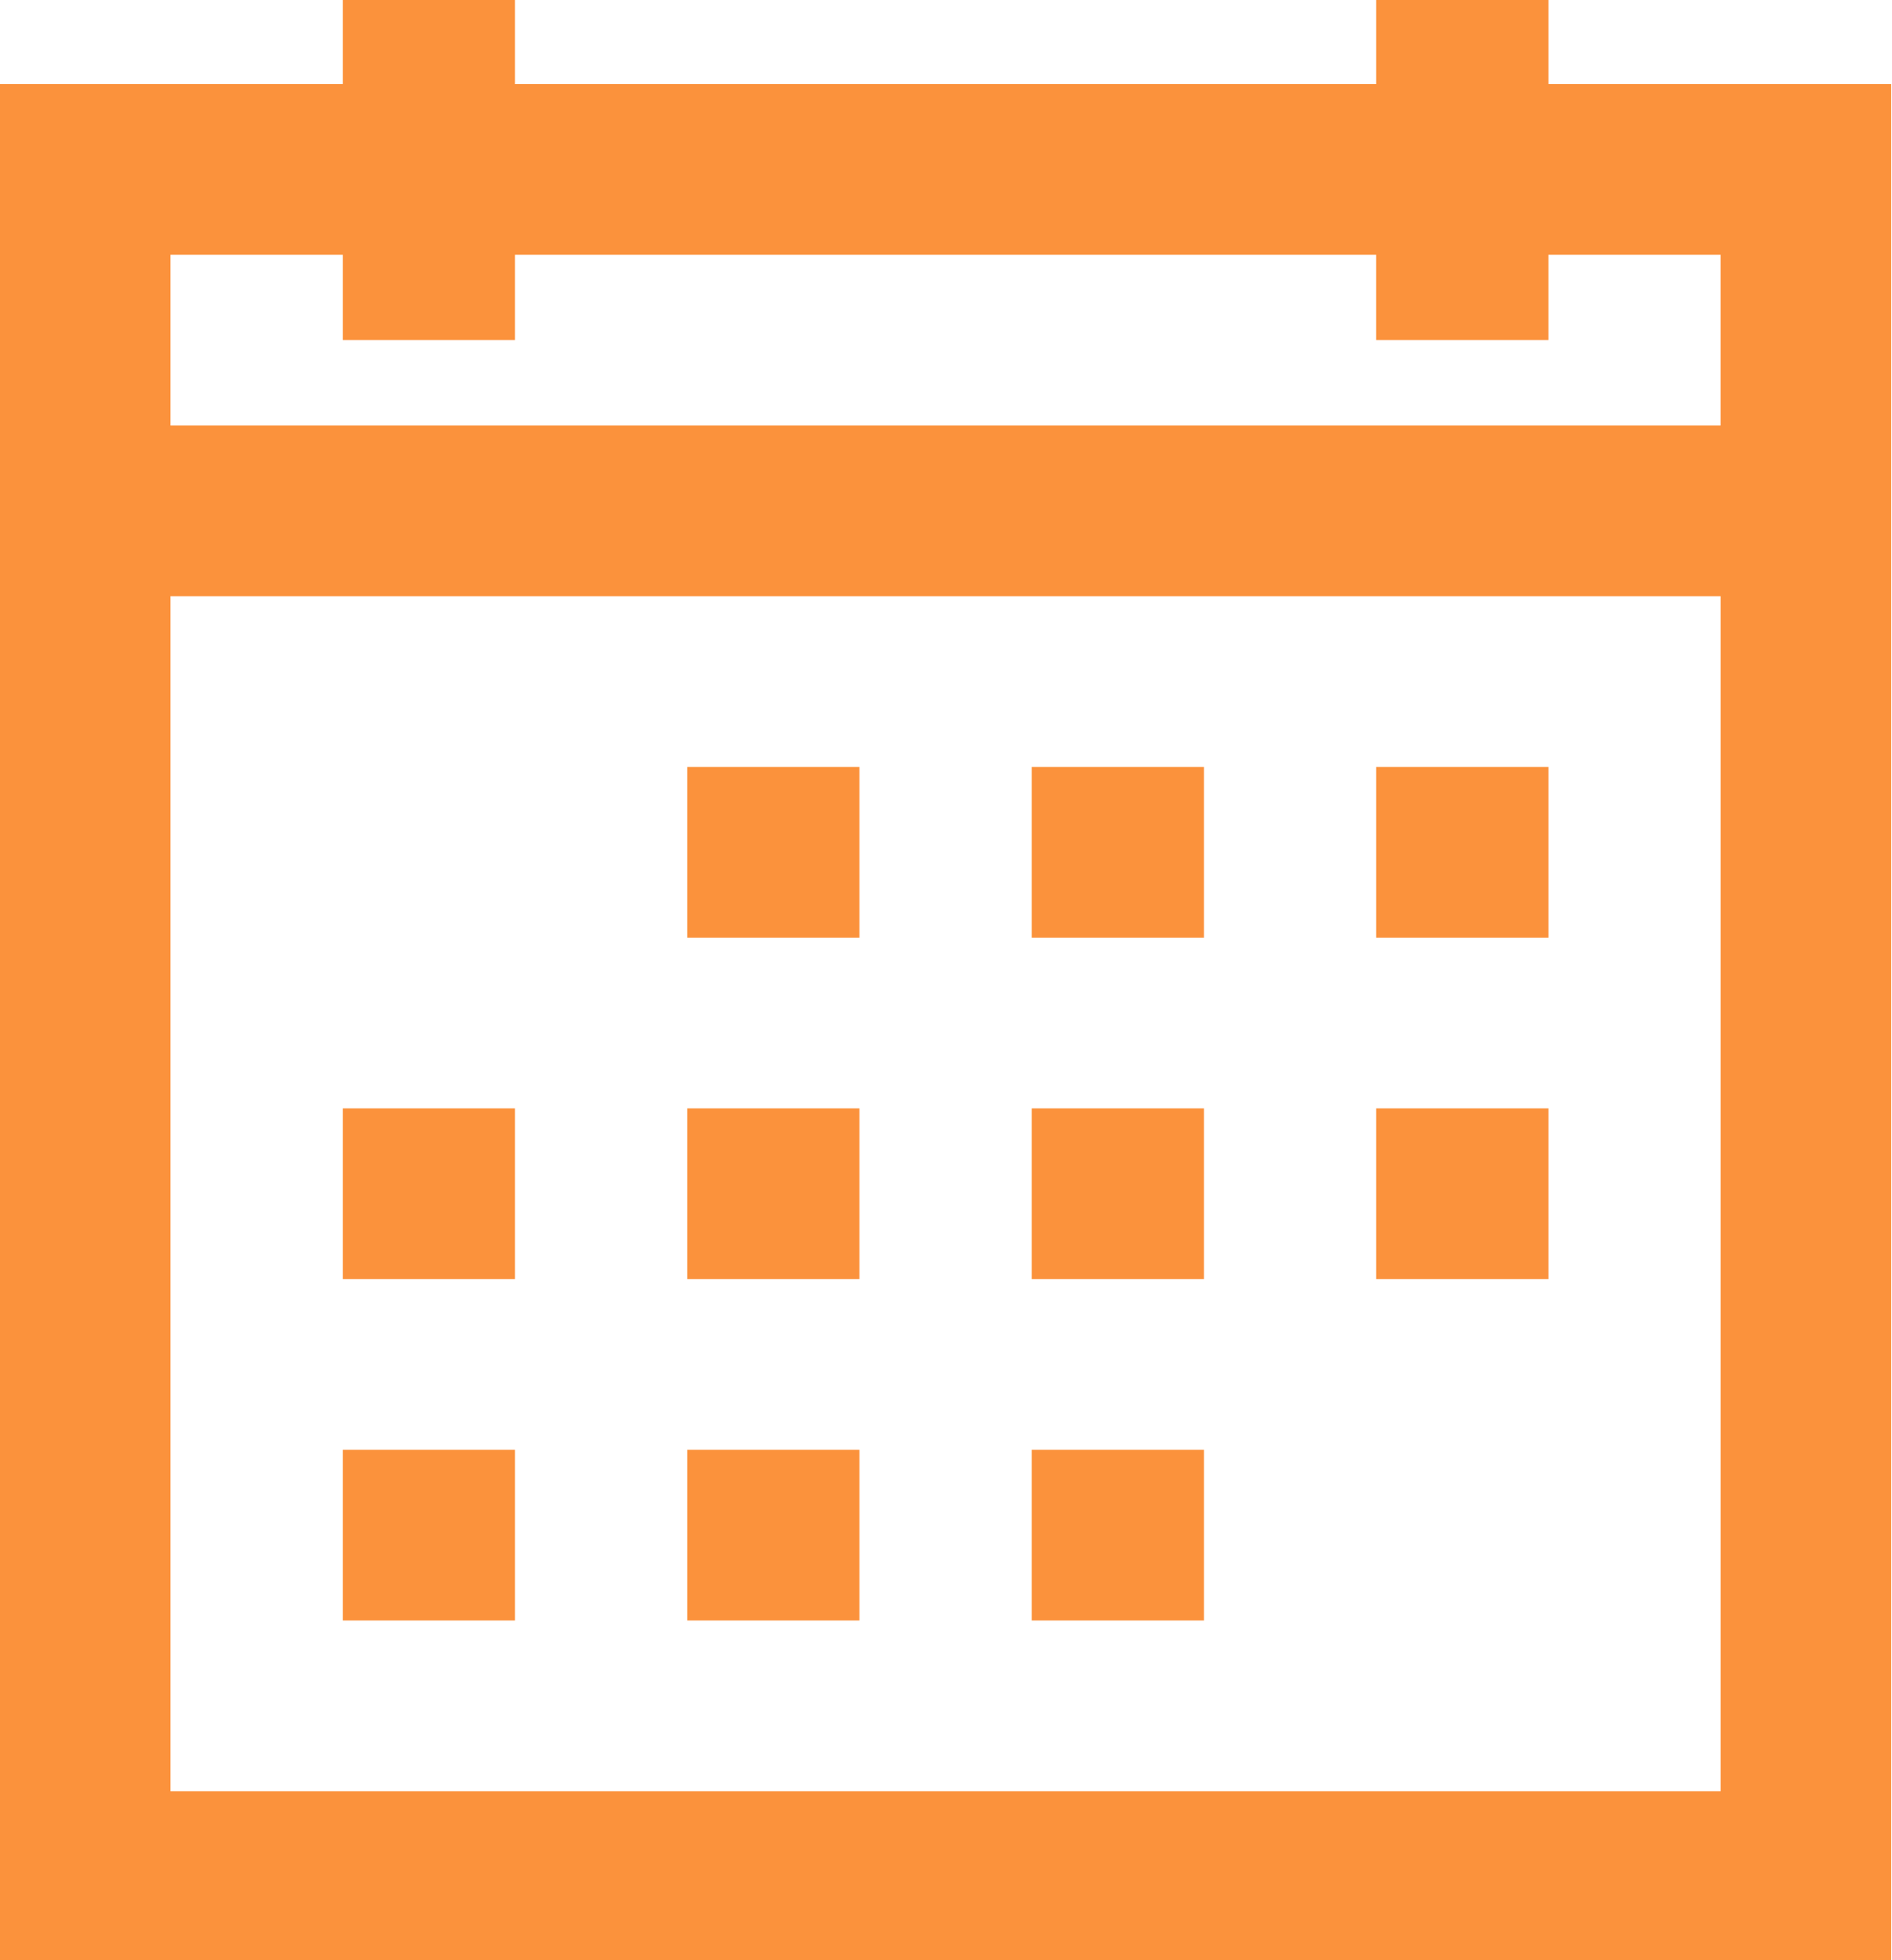 <svg viewBox="0 0 83 86" width="83" height="86" fill="none" xmlns="http://www.w3.org/2000/svg"><g clip-path="url(#a)"><path d="M15.037-.059v3.745H-.074v82.387h83.113V3.686H67.927V-.059h-7.556v3.745H22.593V-.059h-7.556zM7.481 11.176h7.556v3.745h7.556v-3.745H60.37v3.745h7.556v-3.745h7.556v7.49H7.48v-7.49zm0 14.98h68.002v52.428H7.48V26.155zm22.668 7.49v7.489h7.555v-7.49H30.15zm15.111 0v7.489h7.556v-7.49H45.26zm15.111 0v7.489h7.556v-7.49h-7.556zM15.037 48.624v7.49h7.556v-7.49h-7.556zm15.112 0v7.49h7.555v-7.49H30.15zm15.111 0v7.49h7.556v-7.49H45.26zm15.111 0v7.49h7.556v-7.49h-7.556zm-45.334 14.98v7.489h7.556v-7.49h-7.556zm15.112 0v7.489h7.555v-7.49H30.15zm15.111 0v7.489h7.556v-7.49H45.26z" fill="#FB923C"/></g><defs><clipPath id="a"><path fill="#fff" d="M0 0h82.965v86H0z"/></clipPath></defs></svg>